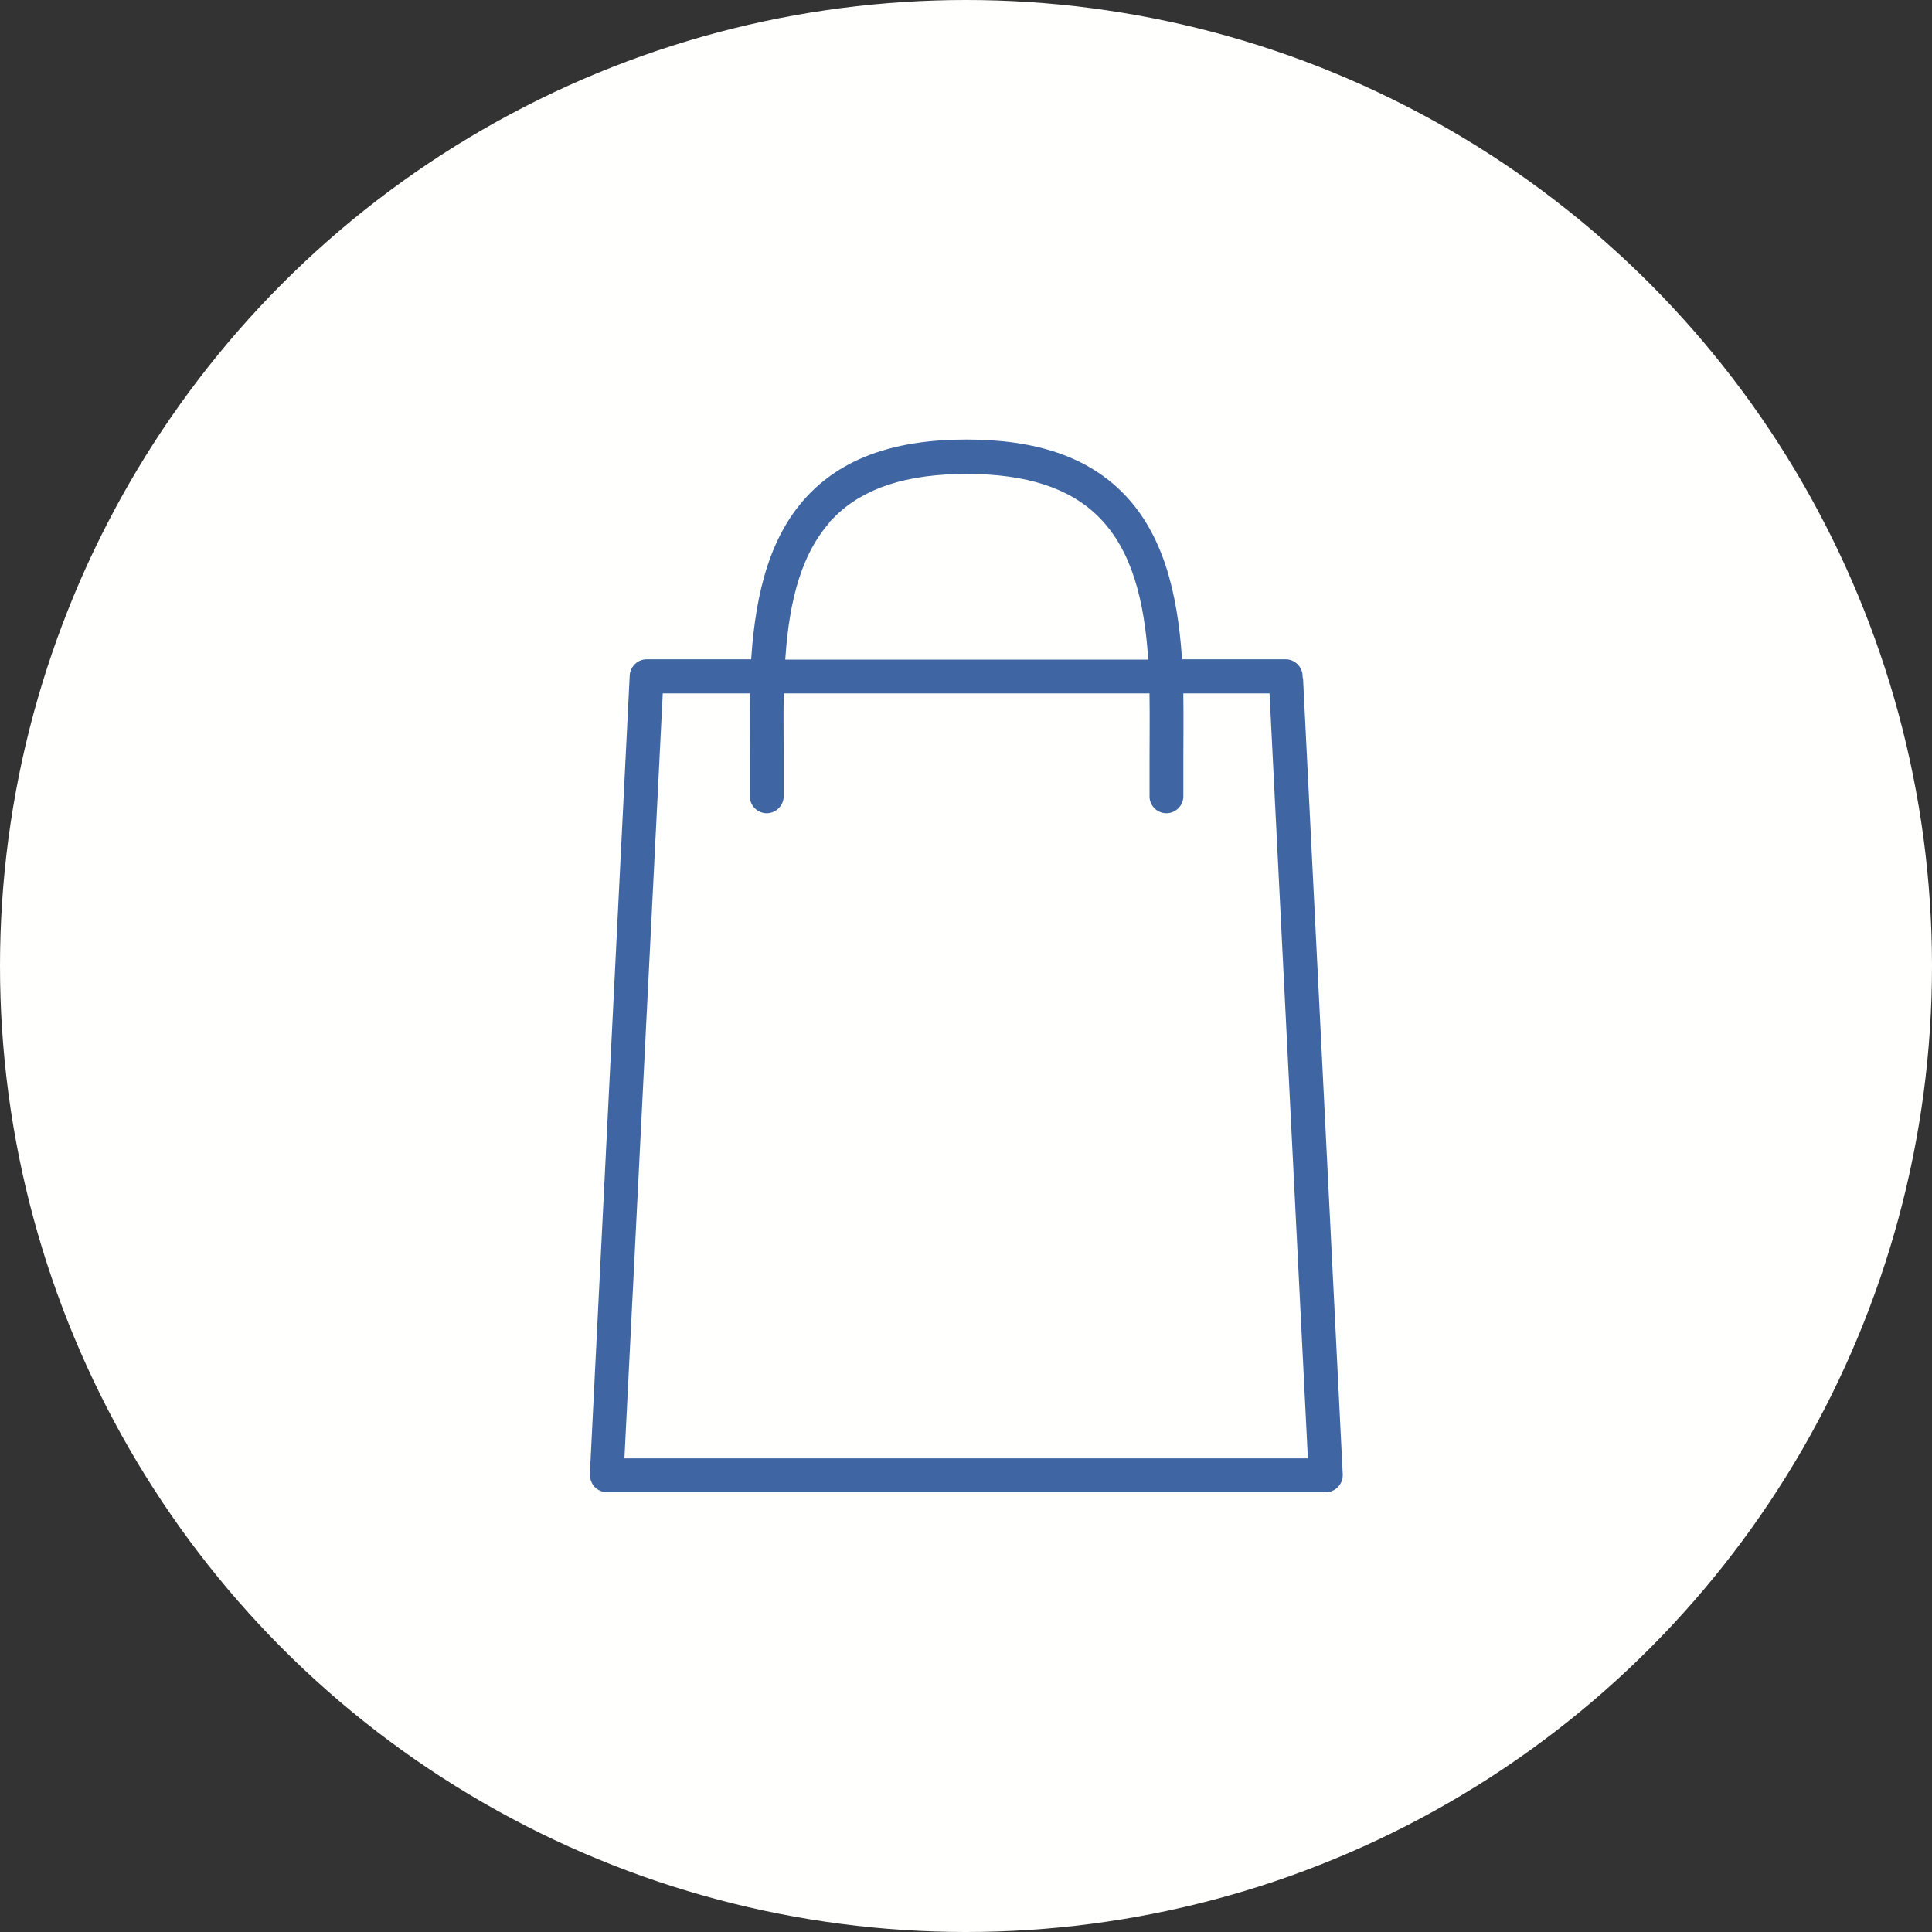 <?xml version="1.0" encoding="UTF-8"?>
<svg id="Layer_1" data-name="Layer 1" xmlns="http://www.w3.org/2000/svg" width="64" height="64" viewBox="0 0 64 64">
  <rect x="0" y="0" width="64" height="64" fill="#333333" stroke="none"/>
  <defs>
    <style>
      .cls-1 {
        fill: #fffffd;
        stroke-width: 0px;
      }

      .cls-2 {
        fill: #3f66a2;
        stroke: #fffffd;
        stroke-miterlimit: 10;
        stroke-width: .2px;
      }
    </style>
  </defs>
  <circle class="cls-1" cx="32" cy="32" r="32"/>
  <path class="cls-2" d="M43.25,22.37c-.02-.35-.31-.63-.66-.63h-3.34c-.15-2.1-.61-4.09-1.97-5.47-1.2-1.22-2.92-1.81-5.26-1.81s-4.06.59-5.26,1.81c-1.36,1.38-1.82,3.37-1.97,5.47h-3.37c-.35,0-.64.28-.66.63l-1.32,26.46c0,.18.06.36.18.49s.3.21.48.21h23.82c.18,0,.35-.07.48-.21s.19-.31.18-.49l-1.32-26.46ZM27.7,17.21c.94-.95,2.35-1.41,4.32-1.41s3.38.46,4.32,1.41c1.07,1.08,1.46,2.72,1.59,4.54h-11.81c.13-1.82.52-3.46,1.59-4.54ZM20.79,48.21l1.26-25.14h2.69c-.01.7,0,1.41,0,2.09,0,.41,0,.82,0,1.22,0,.37.3.66.66.66s.66-.3.66-.66c0-.41,0-.82,0-1.24,0-.69-.01-1.39,0-2.07h11.92c.01.68,0,1.38,0,2.07,0,.42,0,.83,0,1.24,0,.37.3.66.66.66s.66-.3.66-.66c0-.4,0-.81,0-1.22,0-.68.01-1.39,0-2.09h2.66l1.26,25.14h-22.43Z"/>
</svg>
